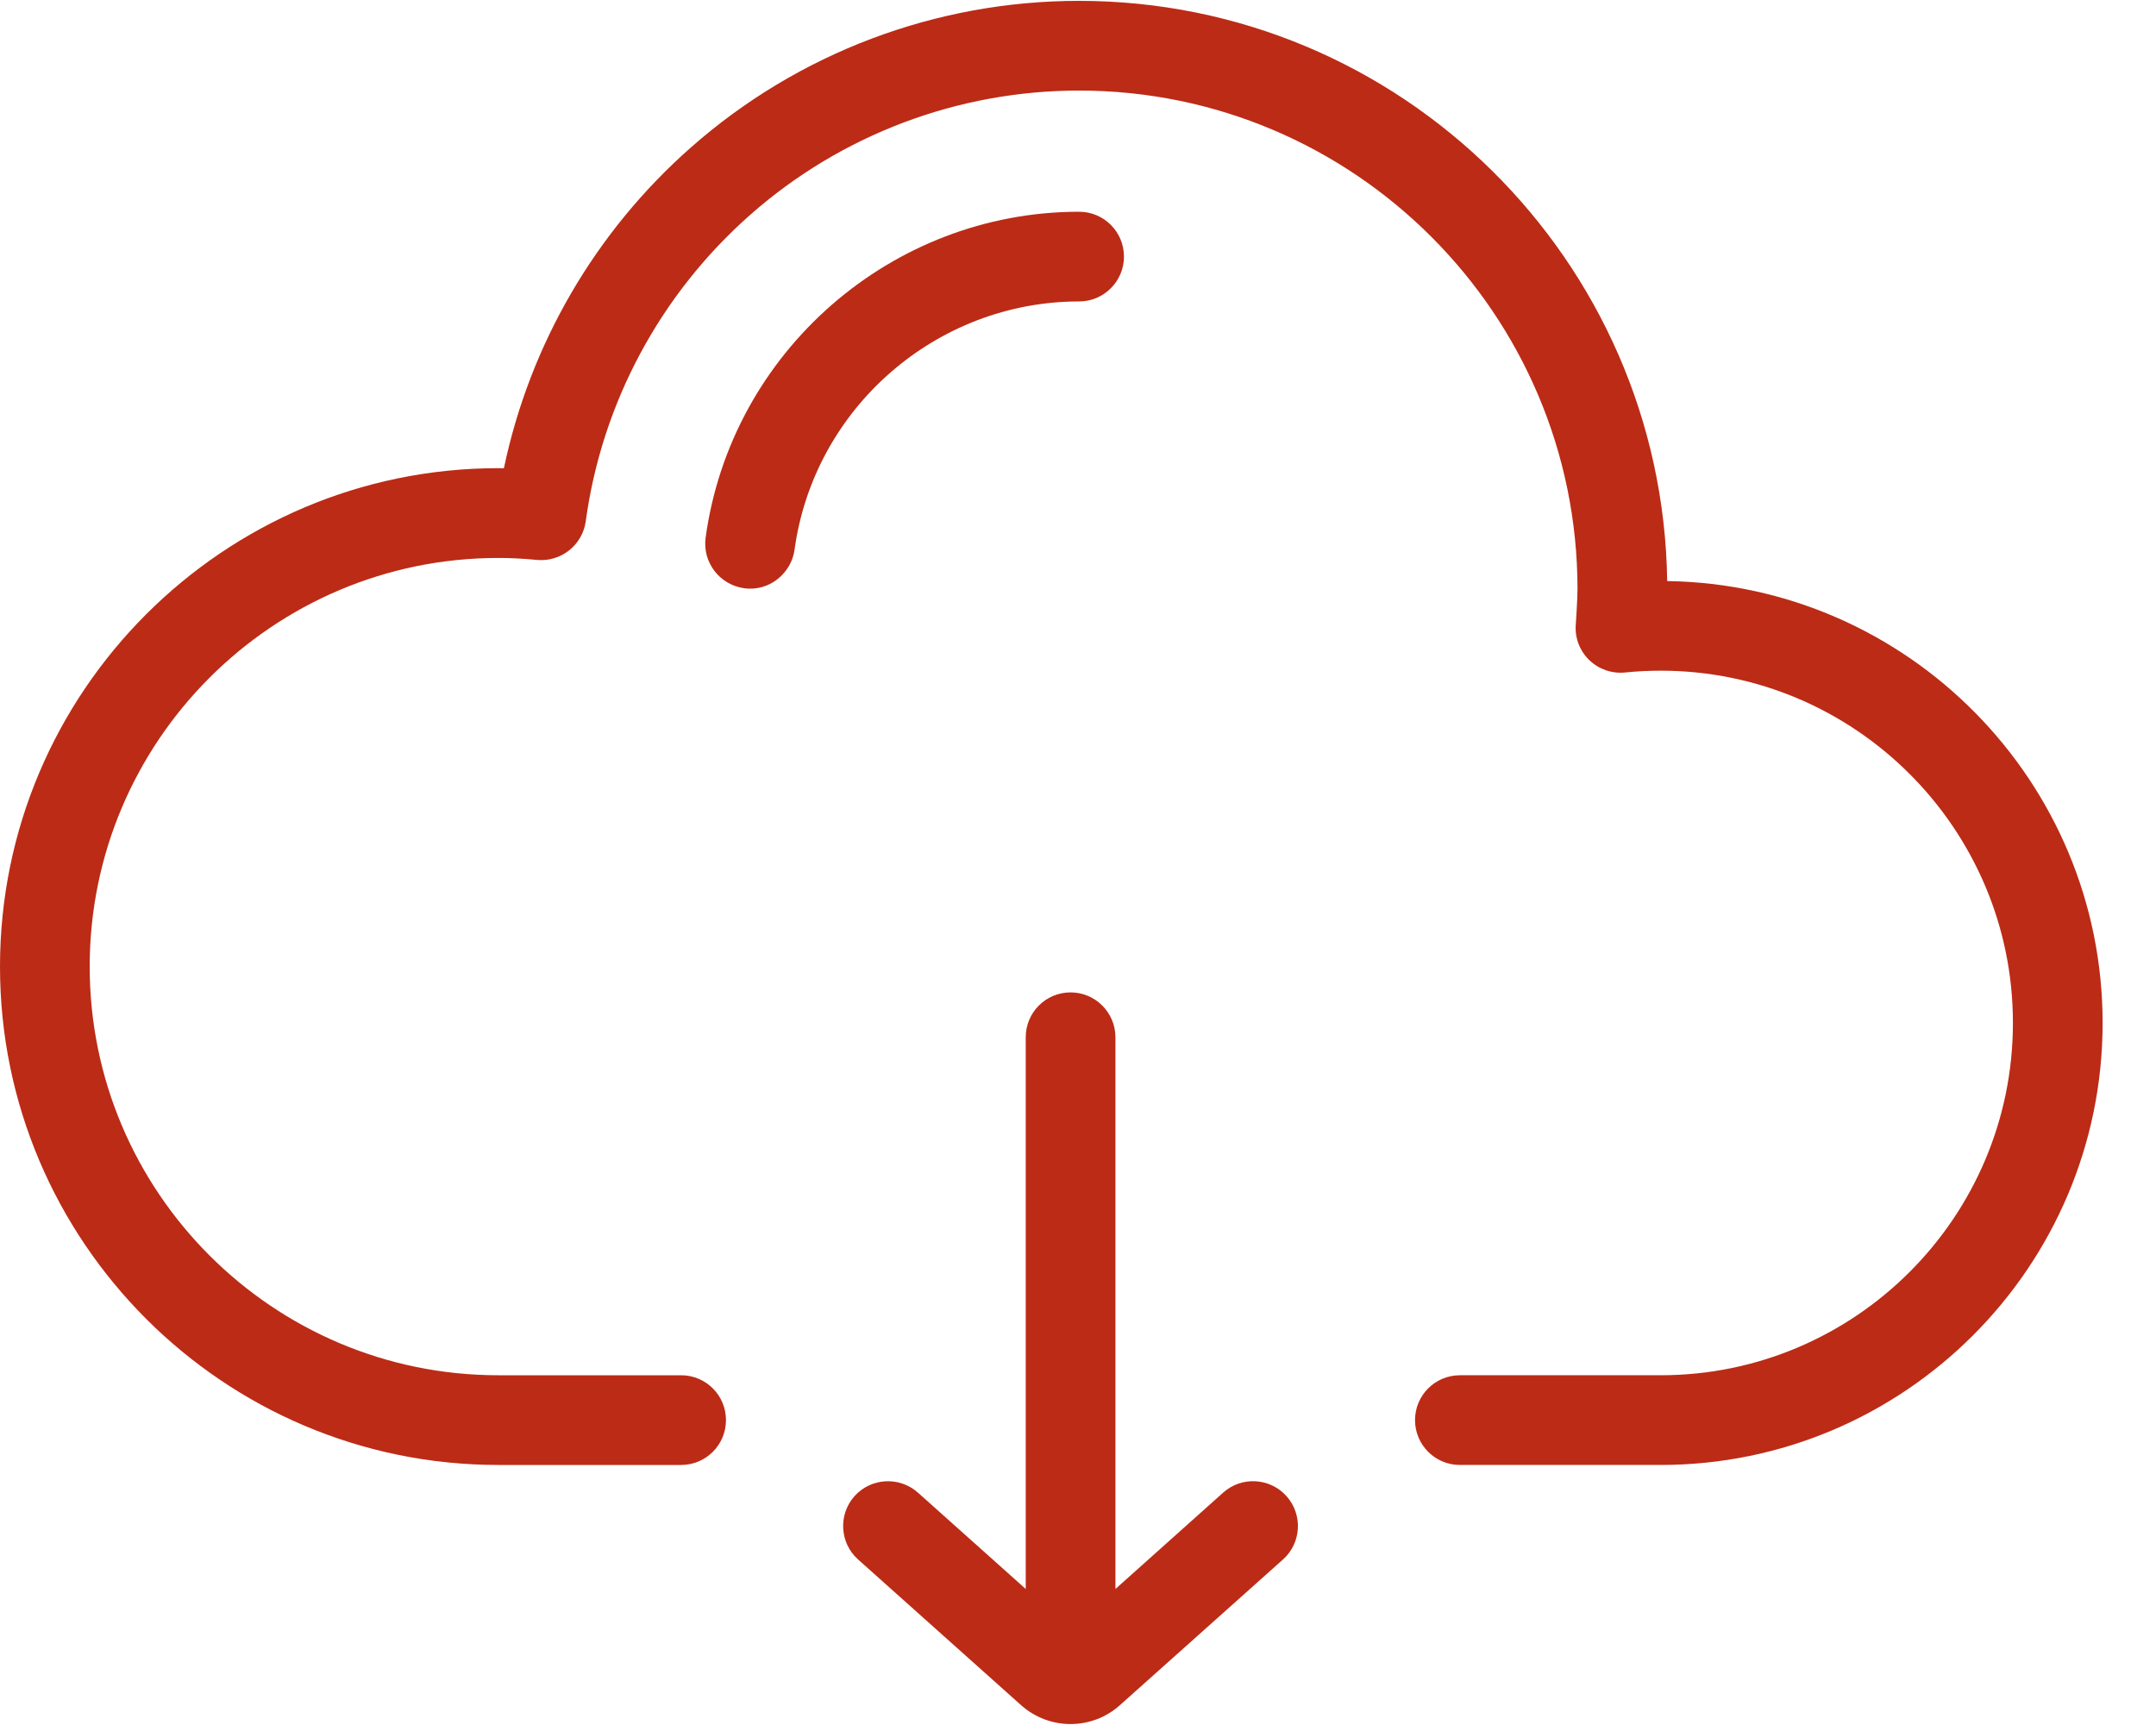 <svg xmlns="http://www.w3.org/2000/svg" width="25" height="20" viewBox="0 0 25 20" style="background:#fff">
    <g fill="none" fill-rule="evenodd">
        <g>
            <path fill="#FFF" d="M0 0H25V20H0z"/>
            <g fill="#BC2B16" fill-rule="nonzero">
                <path d="M19.332 6.737C19.28 3.019 16.242.01 12.512.01c-1.659 0-3.257.603-4.5 1.699-1.11.978-1.868 2.285-2.169 3.72l-.065-.001C2.592 5.429 0 8.02 0 11.207c0 3.186 2.592 5.778 5.778 5.778h2.12c.288 0 .52-.233.52-.52 0-.287-.232-.52-.52-.52h-2.12c-2.613 0-4.738-2.125-4.738-4.738 0-2.613 2.125-4.738 4.738-4.738.14 0 .286.007.45.023.277.025.526-.172.564-.448.187-1.372.865-2.634 1.908-3.554 1.053-.928 2.407-1.44 3.812-1.44 3.187 0 5.78 2.594 5.78 5.781 0 .115-.02.412-.02.412-.012.153.046.303.156.41.11.106.261.159.414.144.138-.014.278-.021.414-.021 2.253 0 4.085 1.832 4.085 4.084 0 2.253-1.832 4.085-4.085 4.085h-2.328c-.287 0-.52.233-.52.52 0 .287.233.52.52.52h2.328c2.826 0 5.125-2.299 5.125-5.125 0-2.8-2.258-5.083-5.05-5.123z"/>
                <path d="M12.512 2.455c-2.174 0-4.035 1.624-4.33 3.779-.038.285.161.546.446.586.303.042.55-.185.585-.445.224-1.642 1.642-2.88 3.3-2.88.286 0 .52-.233.52-.52 0-.288-.234-.52-.52-.52zM14.918 17.347c-.191-.214-.52-.233-.734-.042l-1.25 1.118v-6.397c0-.287-.234-.52-.52-.52-.288 0-.52.233-.52.52v6.397l-1.251-1.118c-.215-.19-.543-.172-.735.042-.19.214-.172.543.042.734l1.891 1.69c.163.145.368.218.572.218.205 0 .41-.073.572-.218l1.892-1.69c.214-.191.232-.52.041-.734z"/>
            </g>
        </g>
    </g>
</svg>
